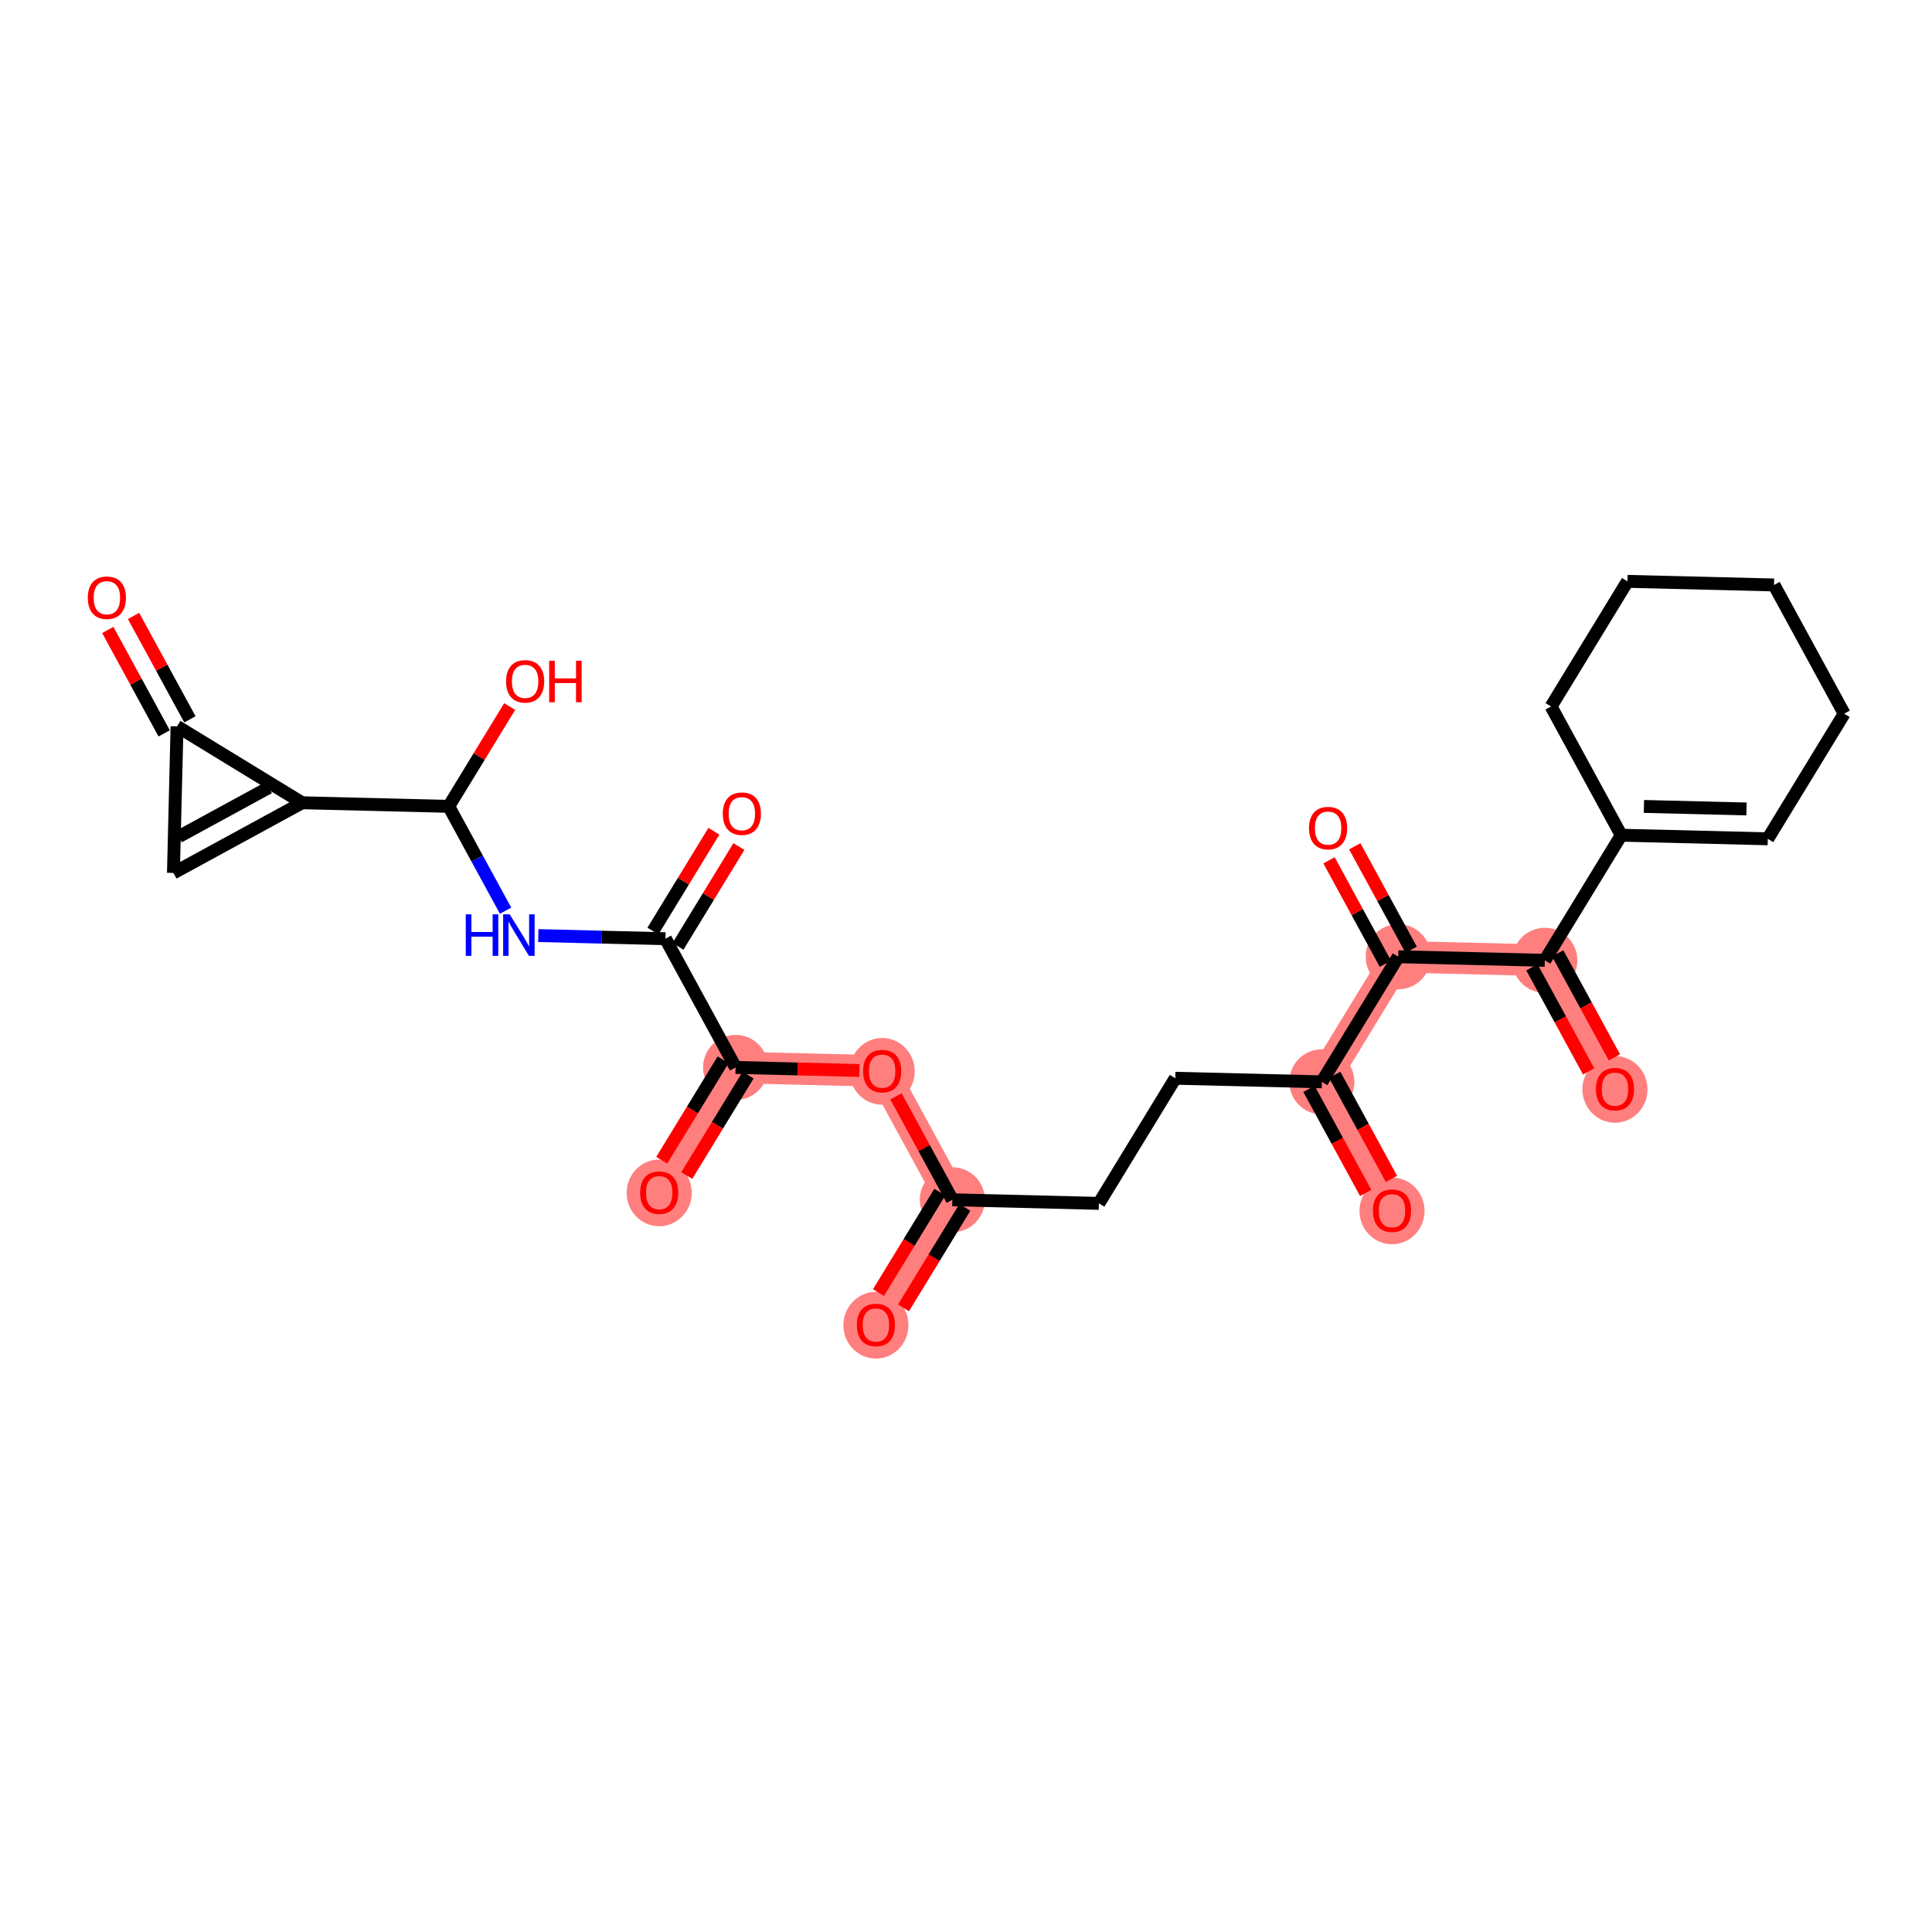 <?xml version='1.0' encoding='iso-8859-1'?>
<svg version='1.1' baseProfile='full'
              xmlns='http://www.w3.org/2000/svg'
                      xmlns:rdkit='http://www.rdkit.org/xml'
                      xmlns:xlink='http://www.w3.org/1999/xlink'
                  xml:space='preserve'
width='300px' height='300px' viewBox='0 0 300 300'>
<!-- END OF HEADER -->
<rect style='opacity:1.0;fill:#FFFFFF;stroke:none' width='300' height='300' x='0' y='0'> </rect>
<rect style='opacity:1.0;fill:#FFFFFF;stroke:none' width='300' height='300' x='0' y='0'> </rect>
<path d='M 136.013,205.728 L 147.876,186.299' style='fill:none;fill-rule:evenodd;stroke:#FF7F7F;stroke-width:4.9px;stroke-linecap:butt;stroke-linejoin:miter;stroke-opacity:1' />
<path d='M 147.876,186.299 L 136.982,166.31' style='fill:none;fill-rule:evenodd;stroke:#FF7F7F;stroke-width:4.9px;stroke-linecap:butt;stroke-linejoin:miter;stroke-opacity:1' />
<path d='M 205.256,167.989 L 216.151,187.978' style='fill:none;fill-rule:evenodd;stroke:#FF7F7F;stroke-width:4.9px;stroke-linecap:butt;stroke-linejoin:miter;stroke-opacity:1' />
<path d='M 205.256,167.989 L 217.12,148.56' style='fill:none;fill-rule:evenodd;stroke:#FF7F7F;stroke-width:4.9px;stroke-linecap:butt;stroke-linejoin:miter;stroke-opacity:1' />
<path d='M 217.12,148.56 L 239.878,149.12' style='fill:none;fill-rule:evenodd;stroke:#FF7F7F;stroke-width:4.9px;stroke-linecap:butt;stroke-linejoin:miter;stroke-opacity:1' />
<path d='M 239.878,149.12 L 250.772,169.109' style='fill:none;fill-rule:evenodd;stroke:#FF7F7F;stroke-width:4.9px;stroke-linecap:butt;stroke-linejoin:miter;stroke-opacity:1' />
<path d='M 136.982,166.31 L 114.224,165.75' style='fill:none;fill-rule:evenodd;stroke:#FF7F7F;stroke-width:4.9px;stroke-linecap:butt;stroke-linejoin:miter;stroke-opacity:1' />
<path d='M 114.224,165.75 L 102.36,185.18' style='fill:none;fill-rule:evenodd;stroke:#FF7F7F;stroke-width:4.9px;stroke-linecap:butt;stroke-linejoin:miter;stroke-opacity:1' />
<ellipse cx='136.013' cy='205.778' rx='4.553' ry='4.681'  style='fill:#FF7F7F;fill-rule:evenodd;stroke:#FF7F7F;stroke-width:1.0px;stroke-linecap:butt;stroke-linejoin:miter;stroke-opacity:1' />
<ellipse cx='147.876' cy='186.299' rx='4.553' ry='4.553'  style='fill:#FF7F7F;fill-rule:evenodd;stroke:#FF7F7F;stroke-width:1.0px;stroke-linecap:butt;stroke-linejoin:miter;stroke-opacity:1' />
<ellipse cx='205.256' cy='167.989' rx='4.553' ry='4.553'  style='fill:#FF7F7F;fill-rule:evenodd;stroke:#FF7F7F;stroke-width:1.0px;stroke-linecap:butt;stroke-linejoin:miter;stroke-opacity:1' />
<ellipse cx='216.151' cy='188.028' rx='4.553' ry='4.681'  style='fill:#FF7F7F;fill-rule:evenodd;stroke:#FF7F7F;stroke-width:1.0px;stroke-linecap:butt;stroke-linejoin:miter;stroke-opacity:1' />
<ellipse cx='217.12' cy='148.56' rx='4.553' ry='4.553'  style='fill:#FF7F7F;fill-rule:evenodd;stroke:#FF7F7F;stroke-width:1.0px;stroke-linecap:butt;stroke-linejoin:miter;stroke-opacity:1' />
<ellipse cx='239.878' cy='149.12' rx='4.553' ry='4.553'  style='fill:#FF7F7F;fill-rule:evenodd;stroke:#FF7F7F;stroke-width:1.0px;stroke-linecap:butt;stroke-linejoin:miter;stroke-opacity:1' />
<ellipse cx='250.772' cy='169.159' rx='4.553' ry='4.681'  style='fill:#FF7F7F;fill-rule:evenodd;stroke:#FF7F7F;stroke-width:1.0px;stroke-linecap:butt;stroke-linejoin:miter;stroke-opacity:1' />
<ellipse cx='136.982' cy='166.36' rx='4.553' ry='4.681'  style='fill:#FF7F7F;fill-rule:evenodd;stroke:#FF7F7F;stroke-width:1.0px;stroke-linecap:butt;stroke-linejoin:miter;stroke-opacity:1' />
<ellipse cx='114.224' cy='165.75' rx='4.553' ry='4.553'  style='fill:#FF7F7F;fill-rule:evenodd;stroke:#FF7F7F;stroke-width:1.0px;stroke-linecap:butt;stroke-linejoin:miter;stroke-opacity:1' />
<ellipse cx='102.36' cy='185.23' rx='4.553' ry='4.681'  style='fill:#FF7F7F;fill-rule:evenodd;stroke:#FF7F7F;stroke-width:1.0px;stroke-linecap:butt;stroke-linejoin:miter;stroke-opacity:1' />
<path class='bond-0 atom-0 atom-1' d='M 140.294,203.086 L 145.056,195.285' style='fill:none;fill-rule:evenodd;stroke:#FF0000;stroke-width:2.0px;stroke-linecap:butt;stroke-linejoin:miter;stroke-opacity:1' />
<path class='bond-0 atom-0 atom-1' d='M 145.056,195.285 L 149.819,187.485' style='fill:none;fill-rule:evenodd;stroke:#000000;stroke-width:2.0px;stroke-linecap:butt;stroke-linejoin:miter;stroke-opacity:1' />
<path class='bond-0 atom-0 atom-1' d='M 136.408,200.713 L 141.171,192.913' style='fill:none;fill-rule:evenodd;stroke:#FF0000;stroke-width:2.0px;stroke-linecap:butt;stroke-linejoin:miter;stroke-opacity:1' />
<path class='bond-0 atom-0 atom-1' d='M 141.171,192.913 L 145.933,185.113' style='fill:none;fill-rule:evenodd;stroke:#000000;stroke-width:2.0px;stroke-linecap:butt;stroke-linejoin:miter;stroke-opacity:1' />
<path class='bond-1 atom-1 atom-2' d='M 147.876,186.299 L 170.634,186.859' style='fill:none;fill-rule:evenodd;stroke:#000000;stroke-width:2.0px;stroke-linecap:butt;stroke-linejoin:miter;stroke-opacity:1' />
<path class='bond-15 atom-1 atom-16' d='M 147.876,186.299 L 143.5,178.269' style='fill:none;fill-rule:evenodd;stroke:#000000;stroke-width:2.0px;stroke-linecap:butt;stroke-linejoin:miter;stroke-opacity:1' />
<path class='bond-15 atom-1 atom-16' d='M 143.5,178.269 L 139.124,170.239' style='fill:none;fill-rule:evenodd;stroke:#FF0000;stroke-width:2.0px;stroke-linecap:butt;stroke-linejoin:miter;stroke-opacity:1' />
<path class='bond-2 atom-2 atom-3' d='M 170.634,186.859 L 182.498,167.43' style='fill:none;fill-rule:evenodd;stroke:#000000;stroke-width:2.0px;stroke-linecap:butt;stroke-linejoin:miter;stroke-opacity:1' />
<path class='bond-3 atom-3 atom-4' d='M 182.498,167.43 L 205.256,167.989' style='fill:none;fill-rule:evenodd;stroke:#000000;stroke-width:2.0px;stroke-linecap:butt;stroke-linejoin:miter;stroke-opacity:1' />
<path class='bond-4 atom-4 atom-5' d='M 203.257,169.079 L 207.661,177.159' style='fill:none;fill-rule:evenodd;stroke:#000000;stroke-width:2.0px;stroke-linecap:butt;stroke-linejoin:miter;stroke-opacity:1' />
<path class='bond-4 atom-4 atom-5' d='M 207.661,177.159 L 212.065,185.239' style='fill:none;fill-rule:evenodd;stroke:#FF0000;stroke-width:2.0px;stroke-linecap:butt;stroke-linejoin:miter;stroke-opacity:1' />
<path class='bond-4 atom-4 atom-5' d='M 207.255,166.9 L 211.659,174.98' style='fill:none;fill-rule:evenodd;stroke:#000000;stroke-width:2.0px;stroke-linecap:butt;stroke-linejoin:miter;stroke-opacity:1' />
<path class='bond-4 atom-4 atom-5' d='M 211.659,174.98 L 216.063,183.06' style='fill:none;fill-rule:evenodd;stroke:#FF0000;stroke-width:2.0px;stroke-linecap:butt;stroke-linejoin:miter;stroke-opacity:1' />
<path class='bond-5 atom-4 atom-6' d='M 205.256,167.989 L 217.12,148.56' style='fill:none;fill-rule:evenodd;stroke:#000000;stroke-width:2.0px;stroke-linecap:butt;stroke-linejoin:miter;stroke-opacity:1' />
<path class='bond-6 atom-6 atom-7' d='M 219.119,147.471 L 214.743,139.441' style='fill:none;fill-rule:evenodd;stroke:#000000;stroke-width:2.0px;stroke-linecap:butt;stroke-linejoin:miter;stroke-opacity:1' />
<path class='bond-6 atom-6 atom-7' d='M 214.743,139.441 L 210.366,131.411' style='fill:none;fill-rule:evenodd;stroke:#FF0000;stroke-width:2.0px;stroke-linecap:butt;stroke-linejoin:miter;stroke-opacity:1' />
<path class='bond-6 atom-6 atom-7' d='M 215.121,149.649 L 210.745,141.62' style='fill:none;fill-rule:evenodd;stroke:#000000;stroke-width:2.0px;stroke-linecap:butt;stroke-linejoin:miter;stroke-opacity:1' />
<path class='bond-6 atom-6 atom-7' d='M 210.745,141.62 L 206.368,133.59' style='fill:none;fill-rule:evenodd;stroke:#FF0000;stroke-width:2.0px;stroke-linecap:butt;stroke-linejoin:miter;stroke-opacity:1' />
<path class='bond-7 atom-6 atom-8' d='M 217.12,148.56 L 239.878,149.12' style='fill:none;fill-rule:evenodd;stroke:#000000;stroke-width:2.0px;stroke-linecap:butt;stroke-linejoin:miter;stroke-opacity:1' />
<path class='bond-8 atom-8 atom-9' d='M 237.879,150.209 L 242.283,158.289' style='fill:none;fill-rule:evenodd;stroke:#000000;stroke-width:2.0px;stroke-linecap:butt;stroke-linejoin:miter;stroke-opacity:1' />
<path class='bond-8 atom-8 atom-9' d='M 242.283,158.289 L 246.687,166.369' style='fill:none;fill-rule:evenodd;stroke:#FF0000;stroke-width:2.0px;stroke-linecap:butt;stroke-linejoin:miter;stroke-opacity:1' />
<path class='bond-8 atom-8 atom-9' d='M 241.877,148.03 L 246.281,156.11' style='fill:none;fill-rule:evenodd;stroke:#000000;stroke-width:2.0px;stroke-linecap:butt;stroke-linejoin:miter;stroke-opacity:1' />
<path class='bond-8 atom-8 atom-9' d='M 246.281,156.11 L 250.684,164.19' style='fill:none;fill-rule:evenodd;stroke:#FF0000;stroke-width:2.0px;stroke-linecap:butt;stroke-linejoin:miter;stroke-opacity:1' />
<path class='bond-9 atom-8 atom-10' d='M 239.878,149.12 L 251.742,129.691' style='fill:none;fill-rule:evenodd;stroke:#000000;stroke-width:2.0px;stroke-linecap:butt;stroke-linejoin:miter;stroke-opacity:1' />
<path class='bond-10 atom-10 atom-11' d='M 251.742,129.691 L 274.5,130.25' style='fill:none;fill-rule:evenodd;stroke:#000000;stroke-width:2.0px;stroke-linecap:butt;stroke-linejoin:miter;stroke-opacity:1' />
<path class='bond-10 atom-10 atom-11' d='M 255.267,125.223 L 271.198,125.615' style='fill:none;fill-rule:evenodd;stroke:#000000;stroke-width:2.0px;stroke-linecap:butt;stroke-linejoin:miter;stroke-opacity:1' />
<path class='bond-27 atom-15 atom-10' d='M 240.848,109.702 L 251.742,129.691' style='fill:none;fill-rule:evenodd;stroke:#000000;stroke-width:2.0px;stroke-linecap:butt;stroke-linejoin:miter;stroke-opacity:1' />
<path class='bond-11 atom-11 atom-12' d='M 274.5,130.25 L 286.364,110.821' style='fill:none;fill-rule:evenodd;stroke:#000000;stroke-width:2.0px;stroke-linecap:butt;stroke-linejoin:miter;stroke-opacity:1' />
<path class='bond-12 atom-12 atom-13' d='M 286.364,110.821 L 275.469,90.832' style='fill:none;fill-rule:evenodd;stroke:#000000;stroke-width:2.0px;stroke-linecap:butt;stroke-linejoin:miter;stroke-opacity:1' />
<path class='bond-13 atom-13 atom-14' d='M 275.469,90.832 L 252.711,90.272' style='fill:none;fill-rule:evenodd;stroke:#000000;stroke-width:2.0px;stroke-linecap:butt;stroke-linejoin:miter;stroke-opacity:1' />
<path class='bond-14 atom-14 atom-15' d='M 252.711,90.272 L 240.848,109.702' style='fill:none;fill-rule:evenodd;stroke:#000000;stroke-width:2.0px;stroke-linecap:butt;stroke-linejoin:miter;stroke-opacity:1' />
<path class='bond-16 atom-16 atom-17' d='M 133.454,166.223 L 123.839,165.987' style='fill:none;fill-rule:evenodd;stroke:#FF0000;stroke-width:2.0px;stroke-linecap:butt;stroke-linejoin:miter;stroke-opacity:1' />
<path class='bond-16 atom-16 atom-17' d='M 123.839,165.987 L 114.224,165.75' style='fill:none;fill-rule:evenodd;stroke:#000000;stroke-width:2.0px;stroke-linecap:butt;stroke-linejoin:miter;stroke-opacity:1' />
<path class='bond-17 atom-17 atom-18' d='M 112.281,164.564 L 107.518,172.364' style='fill:none;fill-rule:evenodd;stroke:#000000;stroke-width:2.0px;stroke-linecap:butt;stroke-linejoin:miter;stroke-opacity:1' />
<path class='bond-17 atom-17 atom-18' d='M 107.518,172.364 L 102.755,180.164' style='fill:none;fill-rule:evenodd;stroke:#FF0000;stroke-width:2.0px;stroke-linecap:butt;stroke-linejoin:miter;stroke-opacity:1' />
<path class='bond-17 atom-17 atom-18' d='M 116.167,166.937 L 111.404,174.737' style='fill:none;fill-rule:evenodd;stroke:#000000;stroke-width:2.0px;stroke-linecap:butt;stroke-linejoin:miter;stroke-opacity:1' />
<path class='bond-17 atom-17 atom-18' d='M 111.404,174.737 L 106.641,182.537' style='fill:none;fill-rule:evenodd;stroke:#FF0000;stroke-width:2.0px;stroke-linecap:butt;stroke-linejoin:miter;stroke-opacity:1' />
<path class='bond-18 atom-17 atom-19' d='M 114.224,165.75 L 103.33,145.762' style='fill:none;fill-rule:evenodd;stroke:#000000;stroke-width:2.0px;stroke-linecap:butt;stroke-linejoin:miter;stroke-opacity:1' />
<path class='bond-19 atom-19 atom-20' d='M 105.273,146.948 L 110.005,139.198' style='fill:none;fill-rule:evenodd;stroke:#000000;stroke-width:2.0px;stroke-linecap:butt;stroke-linejoin:miter;stroke-opacity:1' />
<path class='bond-19 atom-19 atom-20' d='M 110.005,139.198 L 114.737,131.448' style='fill:none;fill-rule:evenodd;stroke:#FF0000;stroke-width:2.0px;stroke-linecap:butt;stroke-linejoin:miter;stroke-opacity:1' />
<path class='bond-19 atom-19 atom-20' d='M 101.387,144.575 L 106.119,136.825' style='fill:none;fill-rule:evenodd;stroke:#000000;stroke-width:2.0px;stroke-linecap:butt;stroke-linejoin:miter;stroke-opacity:1' />
<path class='bond-19 atom-19 atom-20' d='M 106.119,136.825 L 110.851,129.075' style='fill:none;fill-rule:evenodd;stroke:#FF0000;stroke-width:2.0px;stroke-linecap:butt;stroke-linejoin:miter;stroke-opacity:1' />
<path class='bond-20 atom-19 atom-21' d='M 103.33,145.762 L 93.458,145.519' style='fill:none;fill-rule:evenodd;stroke:#000000;stroke-width:2.0px;stroke-linecap:butt;stroke-linejoin:miter;stroke-opacity:1' />
<path class='bond-20 atom-19 atom-21' d='M 93.458,145.519 L 83.586,145.276' style='fill:none;fill-rule:evenodd;stroke:#0000FF;stroke-width:2.0px;stroke-linecap:butt;stroke-linejoin:miter;stroke-opacity:1' />
<path class='bond-21 atom-21 atom-22' d='M 78.505,141.409 L 74.091,133.311' style='fill:none;fill-rule:evenodd;stroke:#0000FF;stroke-width:2.0px;stroke-linecap:butt;stroke-linejoin:miter;stroke-opacity:1' />
<path class='bond-21 atom-21 atom-22' d='M 74.091,133.311 L 69.677,125.213' style='fill:none;fill-rule:evenodd;stroke:#000000;stroke-width:2.0px;stroke-linecap:butt;stroke-linejoin:miter;stroke-opacity:1' />
<path class='bond-22 atom-22 atom-23' d='M 69.677,125.213 L 74.41,117.463' style='fill:none;fill-rule:evenodd;stroke:#000000;stroke-width:2.0px;stroke-linecap:butt;stroke-linejoin:miter;stroke-opacity:1' />
<path class='bond-22 atom-22 atom-23' d='M 74.41,117.463 L 79.142,109.713' style='fill:none;fill-rule:evenodd;stroke:#FF0000;stroke-width:2.0px;stroke-linecap:butt;stroke-linejoin:miter;stroke-opacity:1' />
<path class='bond-23 atom-22 atom-24' d='M 69.677,125.213 L 46.919,124.653' style='fill:none;fill-rule:evenodd;stroke:#000000;stroke-width:2.0px;stroke-linecap:butt;stroke-linejoin:miter;stroke-opacity:1' />
<path class='bond-24 atom-24 atom-25' d='M 46.919,124.653 L 26.93,135.548' style='fill:none;fill-rule:evenodd;stroke:#000000;stroke-width:2.0px;stroke-linecap:butt;stroke-linejoin:miter;stroke-opacity:1' />
<path class='bond-24 atom-24 atom-25' d='M 41.742,122.29 L 27.75,129.916' style='fill:none;fill-rule:evenodd;stroke:#000000;stroke-width:2.0px;stroke-linecap:butt;stroke-linejoin:miter;stroke-opacity:1' />
<path class='bond-28 atom-26 atom-24' d='M 27.49,112.789 L 46.919,124.653' style='fill:none;fill-rule:evenodd;stroke:#000000;stroke-width:2.0px;stroke-linecap:butt;stroke-linejoin:miter;stroke-opacity:1' />
<path class='bond-25 atom-25 atom-26' d='M 26.93,135.548 L 27.49,112.789' style='fill:none;fill-rule:evenodd;stroke:#000000;stroke-width:2.0px;stroke-linecap:butt;stroke-linejoin:miter;stroke-opacity:1' />
<path class='bond-26 atom-26 atom-27' d='M 29.489,111.7 L 25.113,103.67' style='fill:none;fill-rule:evenodd;stroke:#000000;stroke-width:2.0px;stroke-linecap:butt;stroke-linejoin:miter;stroke-opacity:1' />
<path class='bond-26 atom-26 atom-27' d='M 25.113,103.67 L 20.736,95.64' style='fill:none;fill-rule:evenodd;stroke:#FF0000;stroke-width:2.0px;stroke-linecap:butt;stroke-linejoin:miter;stroke-opacity:1' />
<path class='bond-26 atom-26 atom-27' d='M 25.491,113.879 L 21.115,105.849' style='fill:none;fill-rule:evenodd;stroke:#000000;stroke-width:2.0px;stroke-linecap:butt;stroke-linejoin:miter;stroke-opacity:1' />
<path class='bond-26 atom-26 atom-27' d='M 21.115,105.849 L 16.738,97.819' style='fill:none;fill-rule:evenodd;stroke:#FF0000;stroke-width:2.0px;stroke-linecap:butt;stroke-linejoin:miter;stroke-opacity:1' />
<path  class='atom-0' d='M 133.053 205.746
Q 133.053 204.198, 133.818 203.333
Q 134.583 202.468, 136.013 202.468
Q 137.442 202.468, 138.207 203.333
Q 138.972 204.198, 138.972 205.746
Q 138.972 207.313, 138.198 208.205
Q 137.424 209.088, 136.013 209.088
Q 134.592 209.088, 133.818 208.205
Q 133.053 207.322, 133.053 205.746
M 136.013 208.36
Q 136.996 208.36, 137.524 207.704
Q 138.062 207.04, 138.062 205.746
Q 138.062 204.481, 137.524 203.843
Q 136.996 203.197, 136.013 203.197
Q 135.029 203.197, 134.492 203.834
Q 133.964 204.472, 133.964 205.746
Q 133.964 207.049, 134.492 207.704
Q 135.029 208.36, 136.013 208.36
' fill='#FF0000'/>
<path  class='atom-5' d='M 213.191 187.996
Q 213.191 186.448, 213.956 185.583
Q 214.721 184.718, 216.151 184.718
Q 217.58 184.718, 218.345 185.583
Q 219.11 186.448, 219.11 187.996
Q 219.11 189.563, 218.336 190.455
Q 217.562 191.338, 216.151 191.338
Q 214.73 191.338, 213.956 190.455
Q 213.191 189.572, 213.191 187.996
M 216.151 190.61
Q 217.134 190.61, 217.662 189.954
Q 218.199 189.289, 218.199 187.996
Q 218.199 186.731, 217.662 186.093
Q 217.134 185.447, 216.151 185.447
Q 215.167 185.447, 214.63 186.084
Q 214.102 186.722, 214.102 187.996
Q 214.102 189.299, 214.63 189.954
Q 215.167 190.61, 216.151 190.61
' fill='#FF0000'/>
<path  class='atom-7' d='M 203.266 128.589
Q 203.266 127.041, 204.031 126.176
Q 204.796 125.311, 206.226 125.311
Q 207.655 125.311, 208.42 126.176
Q 209.185 127.041, 209.185 128.589
Q 209.185 130.156, 208.411 131.048
Q 207.637 131.931, 206.226 131.931
Q 204.805 131.931, 204.031 131.048
Q 203.266 130.165, 203.266 128.589
M 206.226 131.203
Q 207.209 131.203, 207.737 130.547
Q 208.275 129.882, 208.275 128.589
Q 208.275 127.324, 207.737 126.686
Q 207.209 126.04, 206.226 126.04
Q 205.242 126.04, 204.705 126.677
Q 204.177 127.315, 204.177 128.589
Q 204.177 129.892, 204.705 130.547
Q 205.242 131.203, 206.226 131.203
' fill='#FF0000'/>
<path  class='atom-9' d='M 247.813 169.127
Q 247.813 167.579, 248.578 166.714
Q 249.343 165.849, 250.772 165.849
Q 252.202 165.849, 252.967 166.714
Q 253.732 167.579, 253.732 169.127
Q 253.732 170.693, 252.958 171.585
Q 252.184 172.469, 250.772 172.469
Q 249.352 172.469, 248.578 171.585
Q 247.813 170.702, 247.813 169.127
M 250.772 171.74
Q 251.756 171.74, 252.284 171.085
Q 252.821 170.42, 252.821 169.127
Q 252.821 167.861, 252.284 167.224
Q 251.756 166.577, 250.772 166.577
Q 249.789 166.577, 249.252 167.215
Q 248.724 167.852, 248.724 169.127
Q 248.724 170.429, 249.252 171.085
Q 249.789 171.74, 250.772 171.74
' fill='#FF0000'/>
<path  class='atom-16' d='M 134.023 166.328
Q 134.023 164.78, 134.788 163.915
Q 135.552 163.05, 136.982 163.05
Q 138.412 163.05, 139.177 163.915
Q 139.942 164.78, 139.942 166.328
Q 139.942 167.895, 139.168 168.787
Q 138.394 169.67, 136.982 169.67
Q 135.562 169.67, 134.788 168.787
Q 134.023 167.904, 134.023 166.328
M 136.982 168.942
Q 137.966 168.942, 138.494 168.286
Q 139.031 167.621, 139.031 166.328
Q 139.031 165.063, 138.494 164.425
Q 137.966 163.779, 136.982 163.779
Q 135.999 163.779, 135.461 164.416
Q 134.933 165.054, 134.933 166.328
Q 134.933 167.63, 135.461 168.286
Q 135.999 168.942, 136.982 168.942
' fill='#FF0000'/>
<path  class='atom-18' d='M 99.401 185.198
Q 99.401 183.65, 100.166 182.785
Q 100.931 181.92, 102.36 181.92
Q 103.79 181.92, 104.555 182.785
Q 105.32 183.65, 105.32 185.198
Q 105.32 186.764, 104.546 187.656
Q 103.772 188.54, 102.36 188.54
Q 100.94 188.54, 100.166 187.656
Q 99.401 186.773, 99.401 185.198
M 102.36 187.811
Q 103.344 187.811, 103.872 187.156
Q 104.409 186.491, 104.409 185.198
Q 104.409 183.932, 103.872 183.295
Q 103.344 182.648, 102.36 182.648
Q 101.377 182.648, 100.84 183.286
Q 100.311 183.923, 100.311 185.198
Q 100.311 186.5, 100.84 187.156
Q 101.377 187.811, 102.36 187.811
' fill='#FF0000'/>
<path  class='atom-20' d='M 112.234 126.351
Q 112.234 124.803, 112.999 123.937
Q 113.764 123.072, 115.193 123.072
Q 116.623 123.072, 117.388 123.937
Q 118.153 124.803, 118.153 126.351
Q 118.153 127.917, 117.379 128.809
Q 116.605 129.692, 115.193 129.692
Q 113.773 129.692, 112.999 128.809
Q 112.234 127.926, 112.234 126.351
M 115.193 128.964
Q 116.177 128.964, 116.705 128.308
Q 117.242 127.644, 117.242 126.351
Q 117.242 125.085, 116.705 124.447
Q 116.177 123.801, 115.193 123.801
Q 114.21 123.801, 113.673 124.438
Q 113.145 125.076, 113.145 126.351
Q 113.145 127.653, 113.673 128.308
Q 114.21 128.964, 115.193 128.964
' fill='#FF0000'/>
<path  class='atom-21' d='M 72.326 141.978
L 73.2 141.978
L 73.2 144.719
L 76.497 144.719
L 76.497 141.978
L 77.371 141.978
L 77.371 148.425
L 76.497 148.425
L 76.497 145.448
L 73.2 145.448
L 73.2 148.425
L 72.326 148.425
L 72.326 141.978
' fill='#0000FF'/>
<path  class='atom-21' d='M 79.147 141.978
L 81.259 145.393
Q 81.469 145.73, 81.805 146.34
Q 82.142 146.95, 82.161 146.987
L 82.161 141.978
L 83.017 141.978
L 83.017 148.425
L 82.133 148.425
L 79.866 144.692
Q 79.602 144.255, 79.32 143.754
Q 79.046 143.253, 78.965 143.098
L 78.965 148.425
L 78.127 148.425
L 78.127 141.978
L 79.147 141.978
' fill='#0000FF'/>
<path  class='atom-23' d='M 78.582 105.802
Q 78.582 104.254, 79.347 103.389
Q 80.112 102.524, 81.541 102.524
Q 82.971 102.524, 83.736 103.389
Q 84.501 104.254, 84.501 105.802
Q 84.501 107.368, 83.727 108.261
Q 82.953 109.144, 81.541 109.144
Q 80.121 109.144, 79.347 108.261
Q 78.582 107.377, 78.582 105.802
M 81.541 108.415
Q 82.525 108.415, 83.053 107.76
Q 83.59 107.095, 83.59 105.802
Q 83.59 104.536, 83.053 103.899
Q 82.525 103.252, 81.541 103.252
Q 80.558 103.252, 80.02 103.89
Q 79.492 104.527, 79.492 105.802
Q 79.492 107.104, 80.02 107.76
Q 80.558 108.415, 81.541 108.415
' fill='#FF0000'/>
<path  class='atom-23' d='M 85.275 102.597
L 86.149 102.597
L 86.149 105.338
L 89.445 105.338
L 89.445 102.597
L 90.319 102.597
L 90.319 109.044
L 89.445 109.044
L 89.445 106.066
L 86.149 106.066
L 86.149 109.044
L 85.275 109.044
L 85.275 102.597
' fill='#FF0000'/>
<path  class='atom-27' d='M 13.636 92.819
Q 13.636 91.271, 14.401 90.406
Q 15.166 89.541, 16.596 89.541
Q 18.025 89.541, 18.79 90.406
Q 19.555 91.271, 19.555 92.819
Q 19.555 94.385, 18.781 95.277
Q 18.007 96.161, 16.596 96.161
Q 15.175 96.161, 14.401 95.277
Q 13.636 94.394, 13.636 92.819
M 16.596 95.432
Q 17.579 95.432, 18.107 94.776
Q 18.645 94.112, 18.645 92.819
Q 18.645 91.553, 18.107 90.916
Q 17.579 90.269, 16.596 90.269
Q 15.612 90.269, 15.075 90.906
Q 14.547 91.544, 14.547 92.819
Q 14.547 94.121, 15.075 94.776
Q 15.612 95.432, 16.596 95.432
' fill='#FF0000'/>
</svg>
